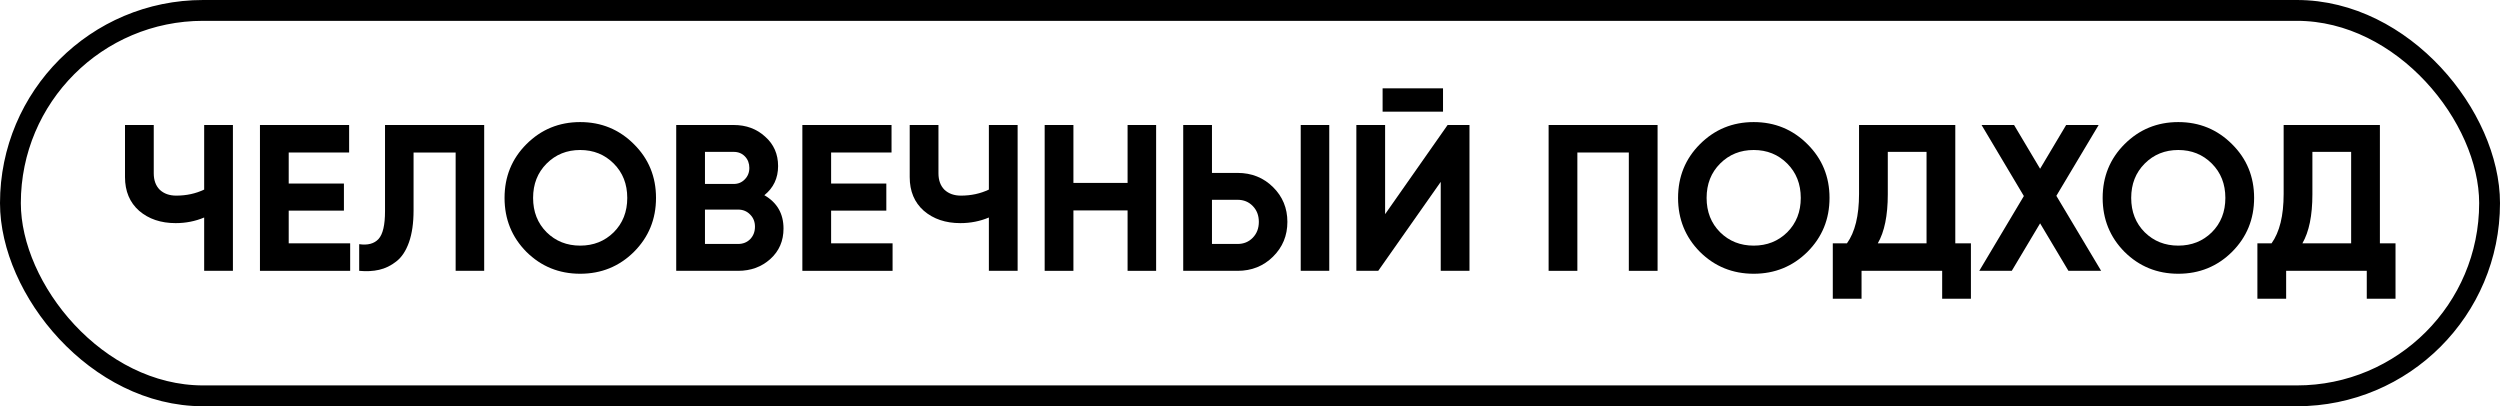 <?xml version="1.0" encoding="UTF-8"?> <svg xmlns="http://www.w3.org/2000/svg" width="240" height="39" viewBox="0 0 240 39" fill="none"><rect x="1" y="1" width="238" height="37" rx="18.5" stroke="black" stroke-width="2"></rect><path d="M19.6 12H22.36V26H19.6V20.88C18.747 21.24 17.833 21.42 16.86 21.42C15.447 21.42 14.28 21.027 13.36 20.24C12.453 19.44 12 18.36 12 17V12H14.76V16.64C14.76 17.307 14.953 17.833 15.34 18.22C15.74 18.593 16.267 18.78 16.92 18.78C17.893 18.78 18.787 18.587 19.6 18.2V12Z" fill="black"></path><path d="M27.716 23.36H33.616V26H24.956V12H33.516V14.64H27.716V17.62H33.016V20.22H27.716V23.36Z" fill="black"></path><path d="M34.482 26V23.44C35.308 23.56 35.928 23.393 36.342 22.94C36.755 22.487 36.962 21.6 36.962 20.28V12H46.482V26H43.742V14.64H39.702V20.2C39.702 21.413 39.555 22.433 39.262 23.26C38.968 24.087 38.562 24.7 38.042 25.1C37.535 25.5 36.988 25.767 36.402 25.9C35.828 26.033 35.188 26.067 34.482 26Z" fill="black"></path><path d="M60.857 24.18C59.444 25.58 57.724 26.28 55.697 26.28C53.671 26.28 51.951 25.58 50.537 24.18C49.137 22.767 48.437 21.04 48.437 19C48.437 16.96 49.137 15.24 50.537 13.84C51.951 12.427 53.671 11.72 55.697 11.72C57.724 11.72 59.444 12.427 60.857 13.84C62.271 15.24 62.977 16.96 62.977 19C62.977 21.04 62.271 22.767 60.857 24.18ZM52.477 22.3C53.344 23.153 54.417 23.58 55.697 23.58C56.977 23.58 58.051 23.153 58.917 22.3C59.784 21.433 60.217 20.333 60.217 19C60.217 17.667 59.784 16.567 58.917 15.7C58.051 14.833 56.977 14.4 55.697 14.4C54.417 14.4 53.344 14.833 52.477 15.7C51.611 16.567 51.177 17.667 51.177 19C51.177 20.333 51.611 21.433 52.477 22.3Z" fill="black"></path><path d="M73.377 18.74C74.604 19.447 75.217 20.513 75.217 21.94C75.217 23.127 74.797 24.1 73.957 24.86C73.117 25.62 72.084 26 70.857 26H64.917V12H70.437C71.637 12 72.644 12.373 73.457 13.12C74.284 13.853 74.697 14.793 74.697 15.94C74.697 17.1 74.257 18.033 73.377 18.74ZM70.437 14.58H67.677V17.66H70.437C70.864 17.66 71.217 17.513 71.497 17.22C71.79 16.927 71.937 16.56 71.937 16.12C71.937 15.68 71.797 15.313 71.517 15.02C71.237 14.727 70.877 14.58 70.437 14.58ZM70.857 23.42C71.324 23.42 71.71 23.267 72.017 22.96C72.324 22.64 72.477 22.24 72.477 21.76C72.477 21.293 72.324 20.907 72.017 20.6C71.71 20.28 71.324 20.12 70.857 20.12H67.677V23.42H70.857Z" fill="black"></path><path d="M79.787 23.36H85.687V26H77.027V12H85.587V14.64H79.787V17.62H85.087V20.22H79.787V23.36Z" fill="black"></path><path d="M94.932 12H97.692V26H94.932V20.88C94.079 21.24 93.165 21.42 92.192 21.42C90.779 21.42 89.612 21.027 88.692 20.24C87.785 19.44 87.332 18.36 87.332 17V12H90.092V16.64C90.092 17.307 90.285 17.833 90.672 18.22C91.072 18.593 91.599 18.78 92.252 18.78C93.225 18.78 94.119 18.587 94.932 18.2V12Z" fill="black"></path><path d="M108.248 12H110.988V26H108.248V20.2H103.048V26H100.288V12H103.048V17.56H108.248V12Z" fill="black"></path><path d="M113.589 26V12H116.349V16.6H118.809C120.156 16.6 121.289 17.053 122.209 17.96C123.129 18.867 123.589 19.98 123.589 21.3C123.589 22.62 123.129 23.733 122.209 24.64C121.289 25.547 120.156 26 118.809 26H113.589ZM124.869 26V12H127.609V26H124.869ZM116.349 23.42H118.809C119.396 23.42 119.882 23.22 120.269 22.82C120.656 22.42 120.849 21.913 120.849 21.3C120.849 20.687 120.656 20.18 120.269 19.78C119.882 19.38 119.396 19.18 118.809 19.18H116.349V23.42Z" fill="black"></path><path d="M132.73 10.72V8.48H138.53V10.72H132.73ZM138.31 26V17.46L132.31 26H130.21V12H132.97V20.56L138.97 12H141.07V26H138.31Z" fill="black"></path><path d="M159.127 12V26H156.367V14.64H151.427V26H148.667V12H159.127Z" fill="black"></path><path d="M173.514 24.18C172.1 25.58 170.38 26.28 168.354 26.28C166.327 26.28 164.607 25.58 163.194 24.18C161.794 22.767 161.094 21.04 161.094 19C161.094 16.96 161.794 15.24 163.194 13.84C164.607 12.427 166.327 11.72 168.354 11.72C170.38 11.72 172.1 12.427 173.514 13.84C174.927 15.24 175.634 16.96 175.634 19C175.634 21.04 174.927 22.767 173.514 24.18ZM165.134 22.3C166 23.153 167.074 23.58 168.354 23.58C169.634 23.58 170.707 23.153 171.574 22.3C172.44 21.433 172.874 20.333 172.874 19C172.874 17.667 172.44 16.567 171.574 15.7C170.707 14.833 169.634 14.4 168.354 14.4C167.074 14.4 166 14.833 165.134 15.7C164.267 16.567 163.834 17.667 163.834 19C163.834 20.333 164.267 21.433 165.134 22.3Z" fill="black"></path><path d="M187.708 23.36H189.208V28.68H186.448V26H178.708V28.68H175.948V23.36H177.308C178.082 22.28 178.468 20.7 178.468 18.62V12H187.708V23.36ZM180.268 23.36H184.948V14.58H181.228V18.66C181.228 20.687 180.908 22.253 180.268 23.36Z" fill="black"></path><path d="M201.71 26H198.57L195.85 21.44L193.13 26H190.01L194.29 18.82L190.23 12H193.35L195.85 16.2L198.35 12H201.47L197.41 18.8L201.71 26Z" fill="black"></path><path d="M214.275 24.18C212.862 25.58 211.142 26.28 209.115 26.28C207.089 26.28 205.369 25.58 203.955 24.18C202.555 22.767 201.855 21.04 201.855 19C201.855 16.96 202.555 15.24 203.955 13.84C205.369 12.427 207.089 11.72 209.115 11.72C211.142 11.72 212.862 12.427 214.275 13.84C215.689 15.24 216.395 16.96 216.395 19C216.395 21.04 215.689 22.767 214.275 24.18ZM205.895 22.3C206.762 23.153 207.835 23.58 209.115 23.58C210.395 23.58 211.469 23.153 212.335 22.3C213.202 21.433 213.635 20.333 213.635 19C213.635 17.667 213.202 16.567 212.335 15.7C211.469 14.833 210.395 14.4 209.115 14.4C207.835 14.4 206.762 14.833 205.895 15.7C205.029 16.567 204.595 17.667 204.595 19C204.595 20.333 205.029 21.433 205.895 22.3Z" fill="black"></path><path d="M228.47 23.36H229.97V28.68H227.21V26H219.47V28.68H216.71V23.36H218.07C218.843 22.28 219.23 20.7 219.23 18.62V12H228.47V23.36ZM221.03 23.36H225.71V14.58H221.99V18.66C221.99 20.687 221.67 22.253 221.03 23.36Z" fill="black"></path></svg> 